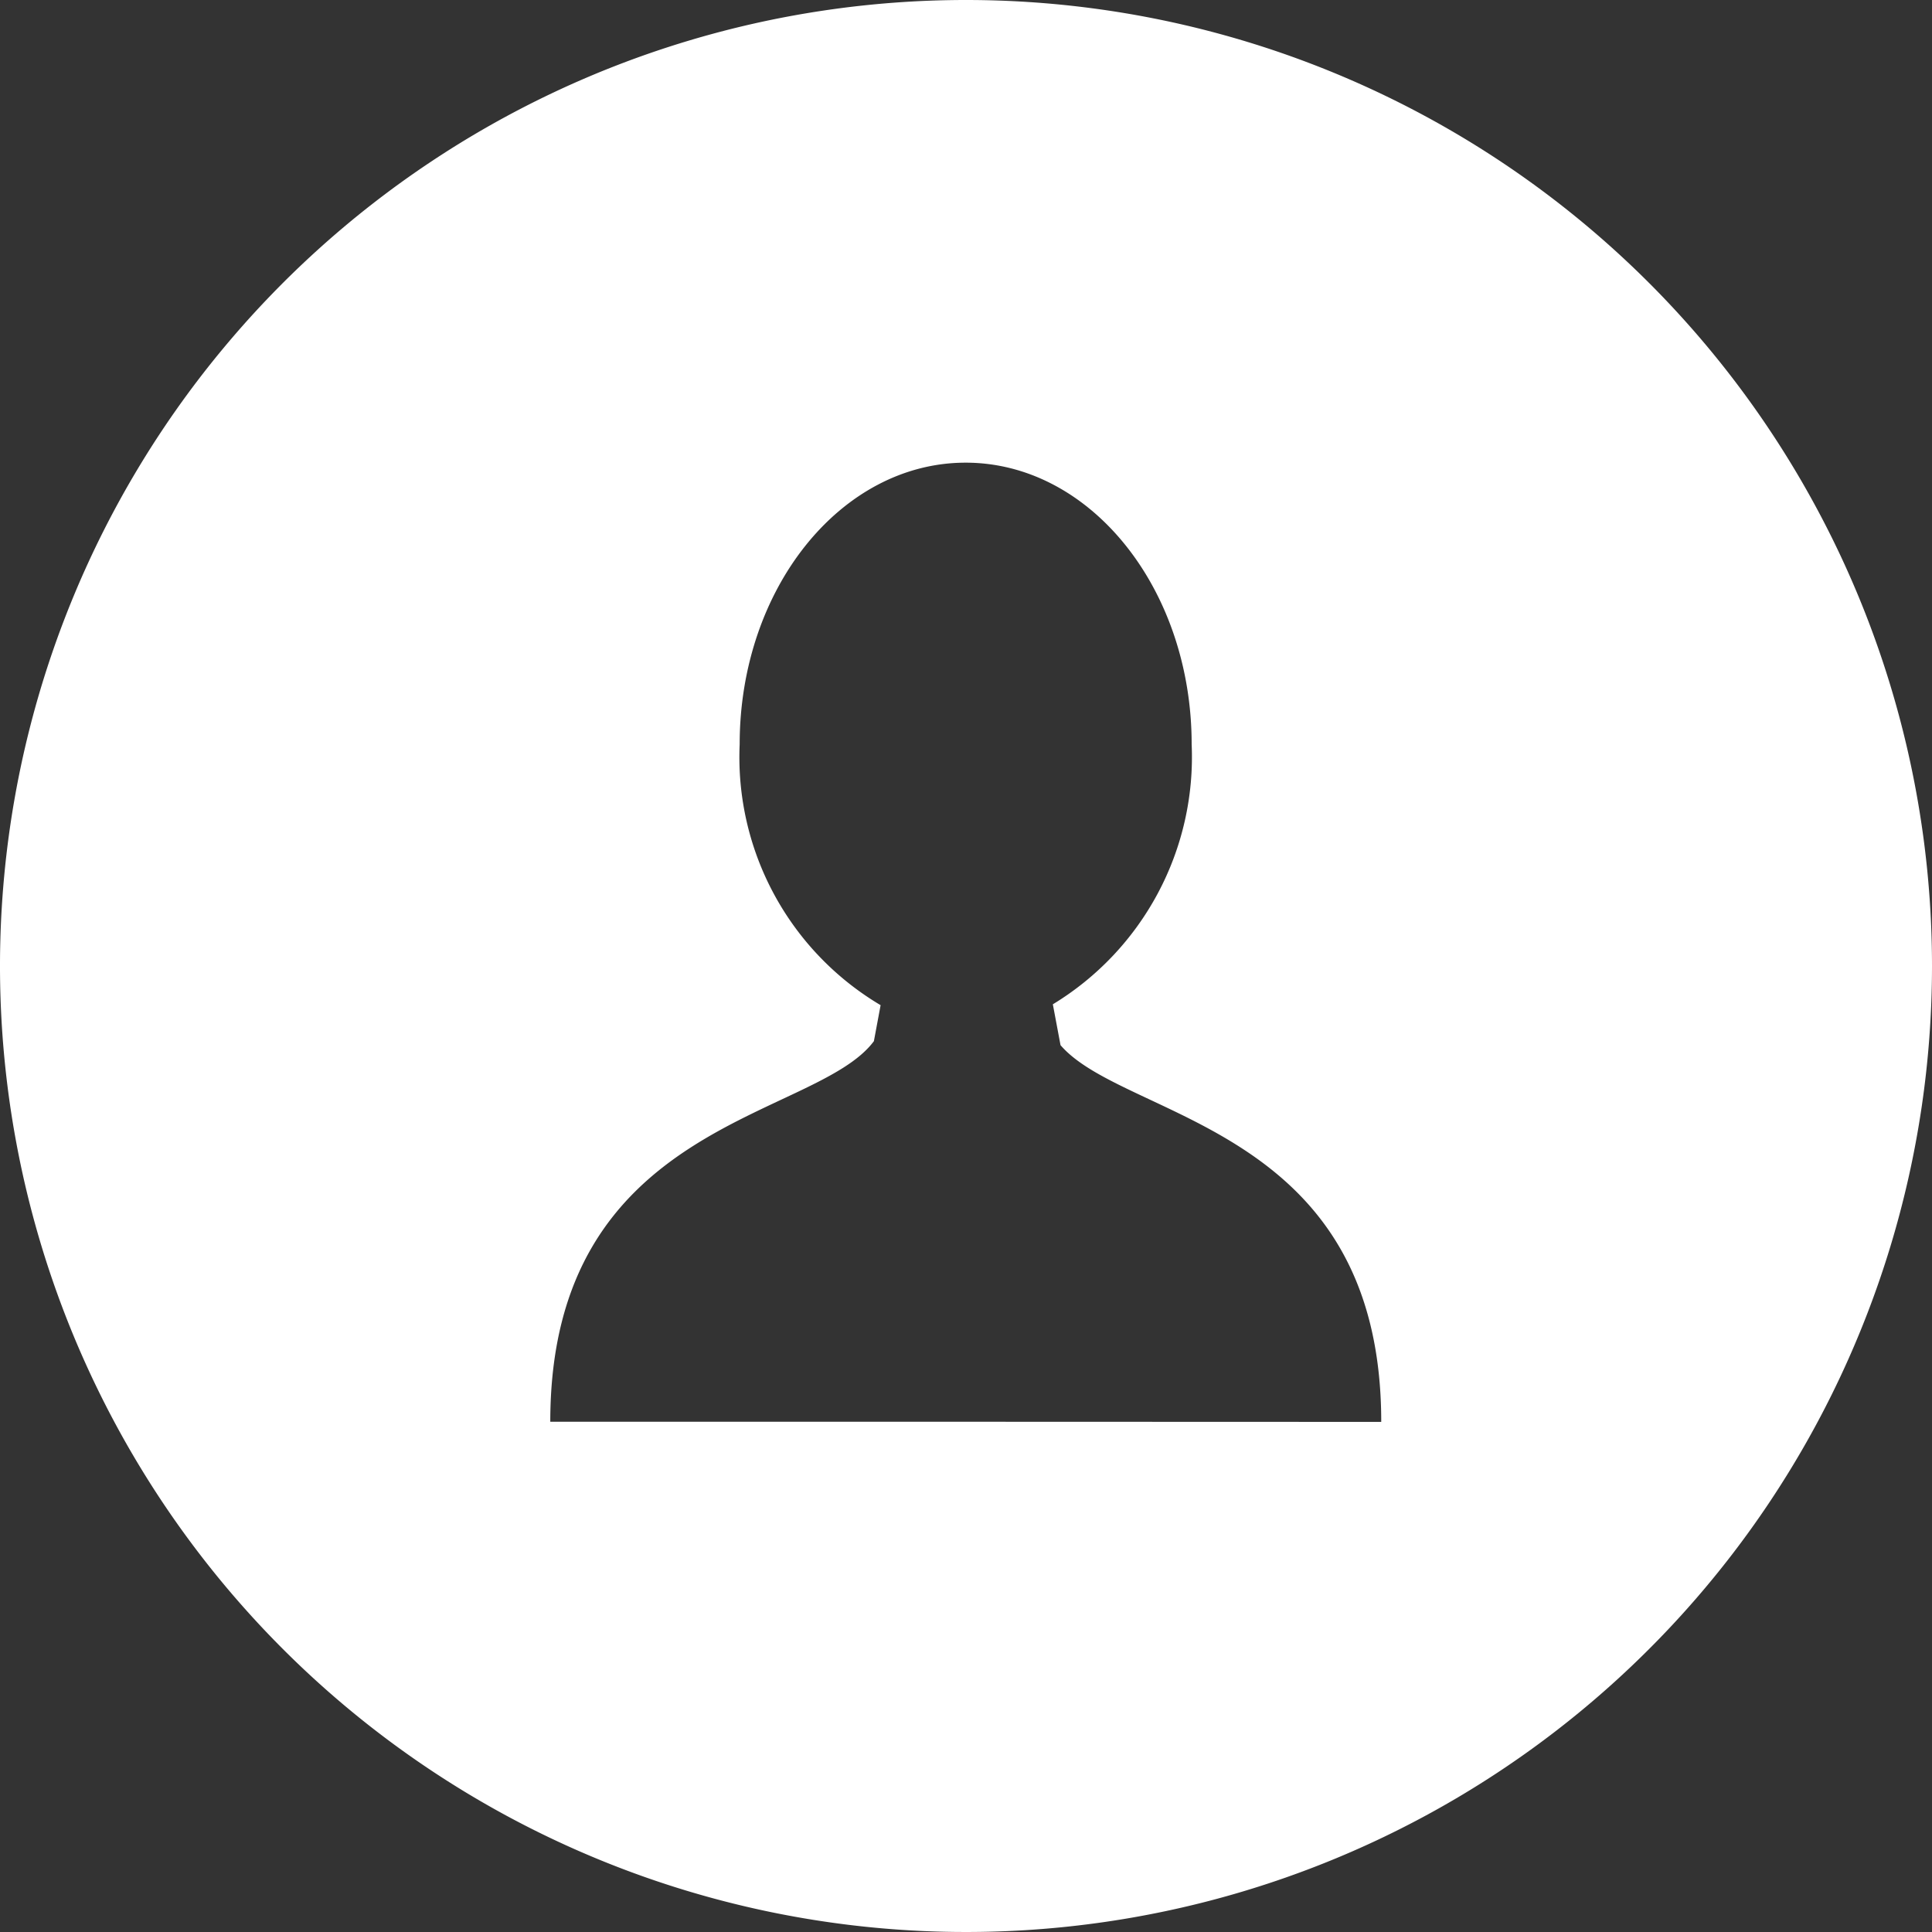 <svg xmlns="http://www.w3.org/2000/svg" width="40" height="40" viewBox="0 0 40 40"><rect x="0" y="0" width="40" height="40" fill="#333333" stroke="none"/><g transform="translate(-123.307)"><path d="M143.307,0a20,20,0,1,0,20,20A20,20,0,0,0,143.307,0Zm.061,29.436H134.7c0-6.248,5.487-6.246,6.7-7.88l.139-.745a5.971,5.971,0,0,1-2.918-5.4c0-3.221,2.095-5.832,4.679-5.832s4.679,2.611,4.679,5.832a5.991,5.991,0,0,1-2.874,5.382l.159.846c1.336,1.554,6.64,1.656,6.64,7.8Z" fill="#fff"/></g></svg>